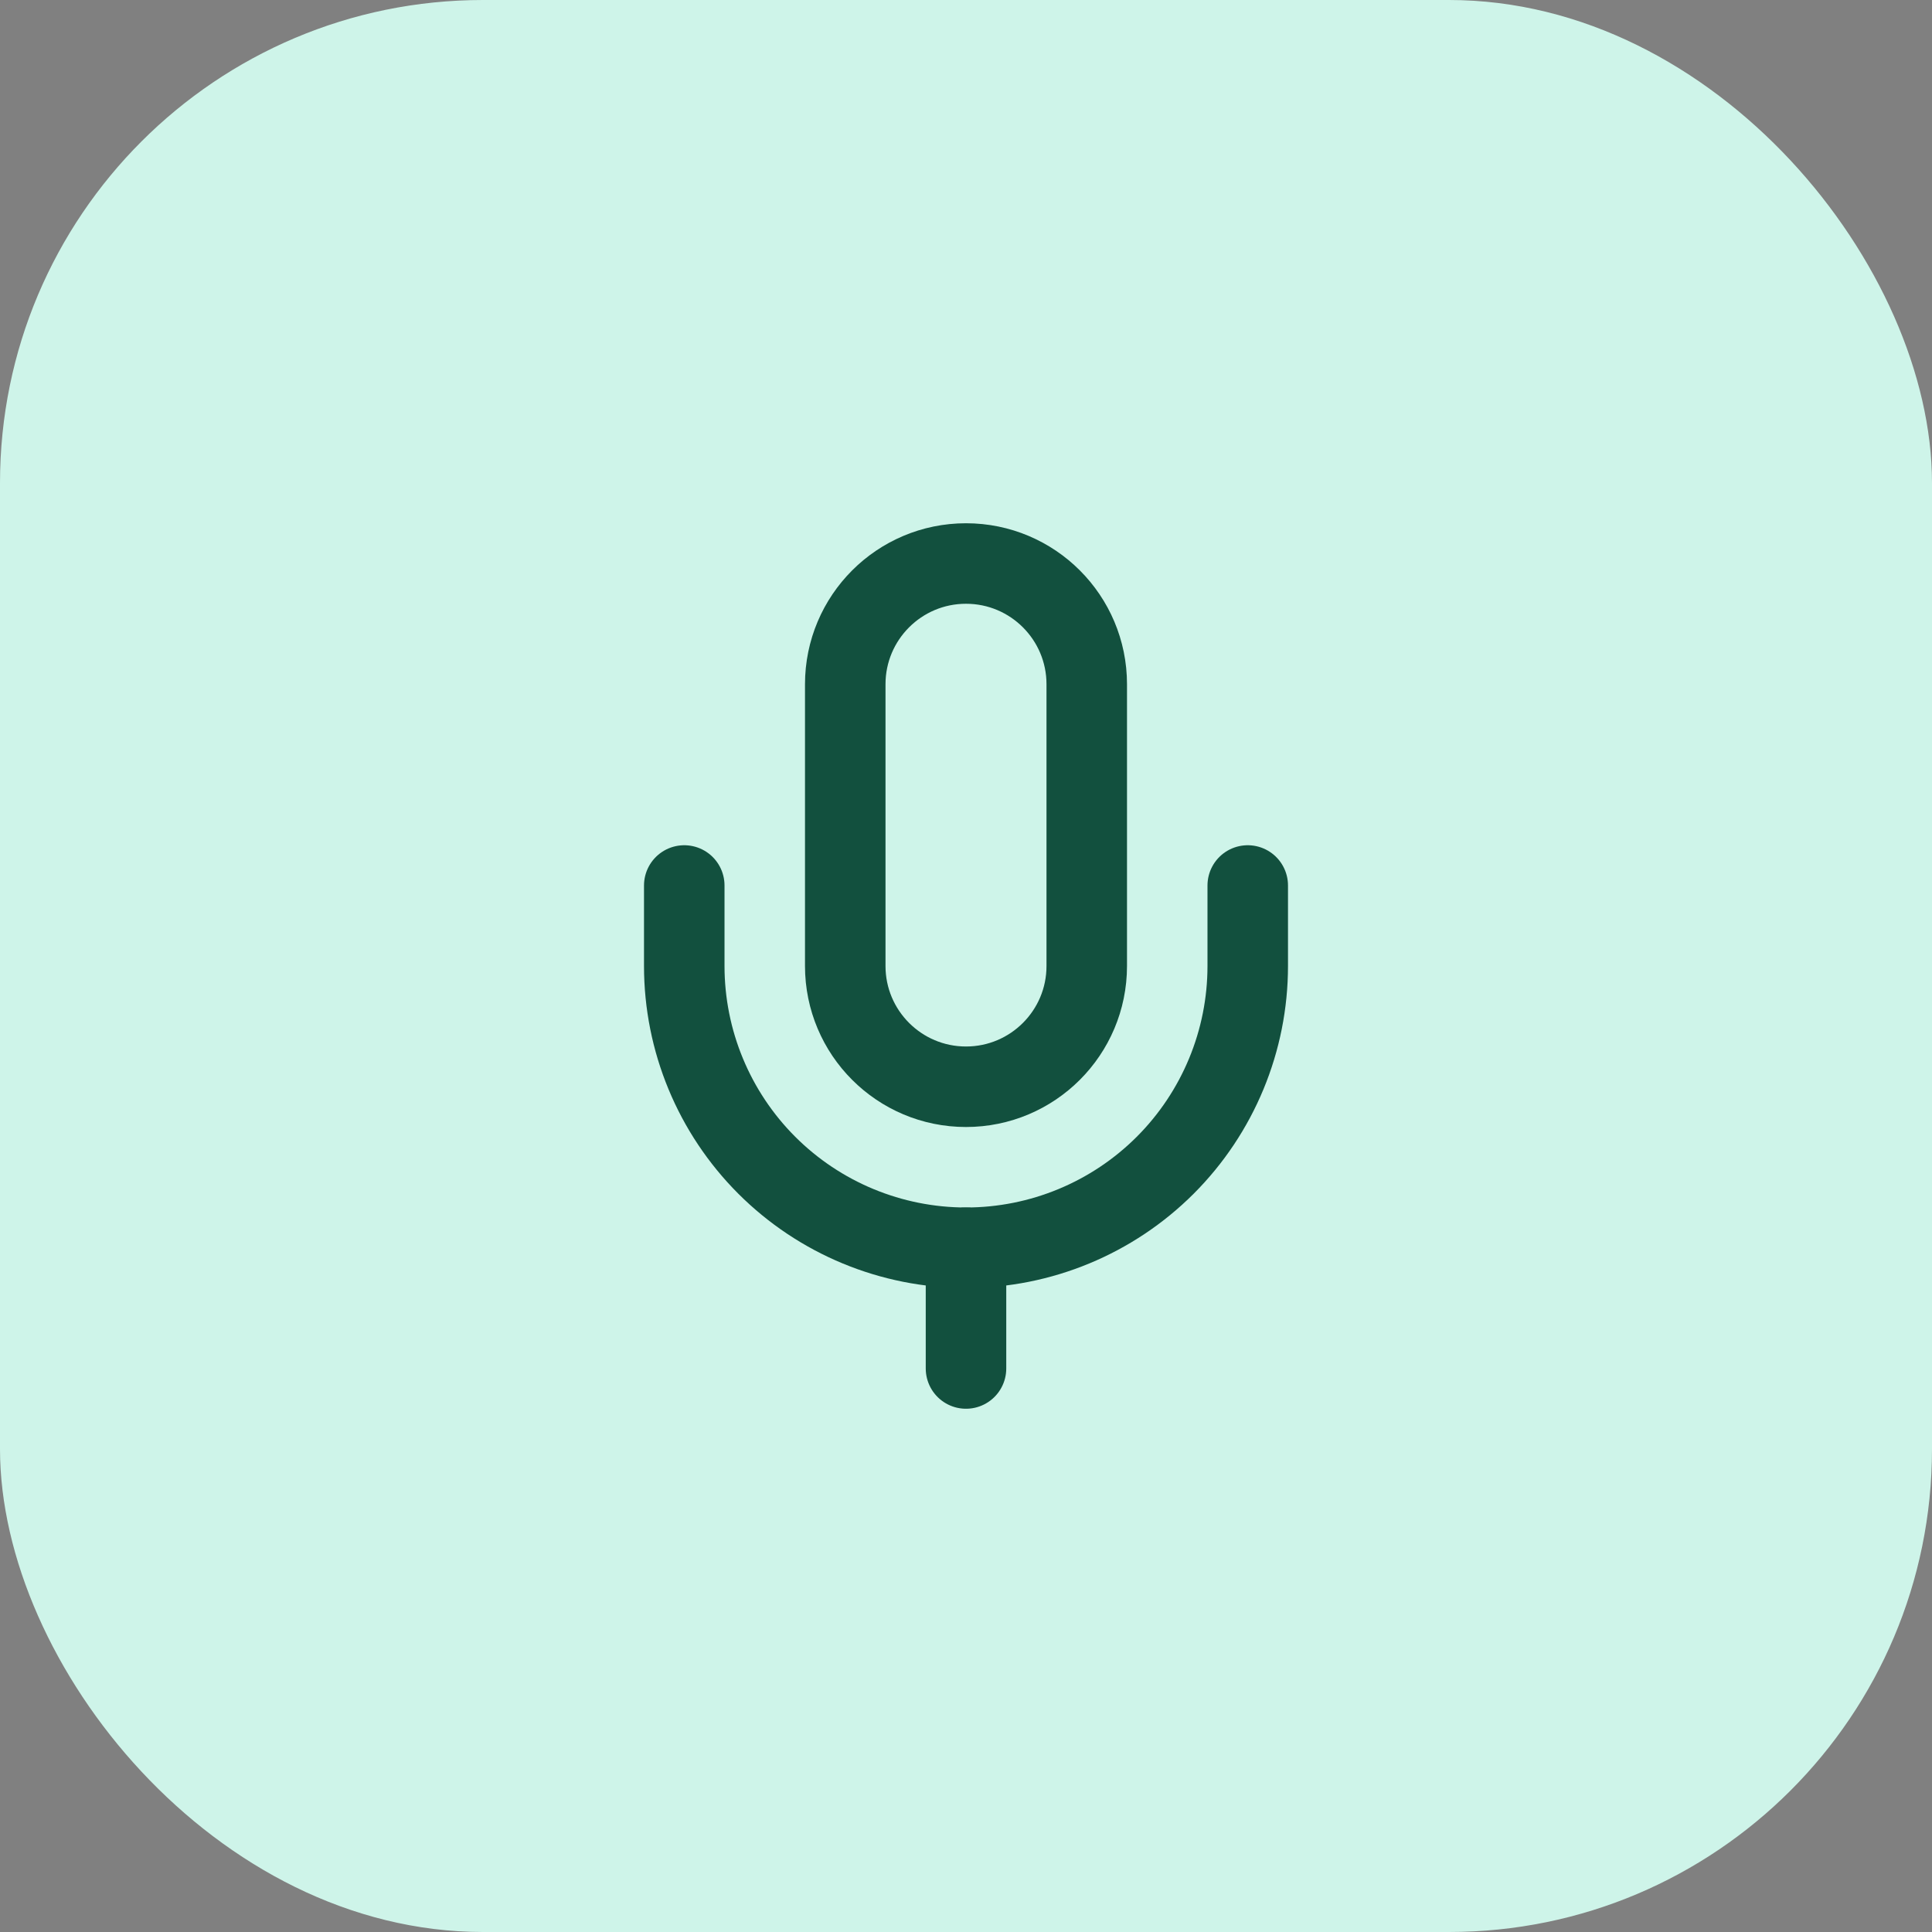 <svg width="64" height="64" viewBox="0 0 64 64" fill="none" xmlns="http://www.w3.org/2000/svg">
<rect x="0" y="0" width="64" height="64" fill="#808080" stroke="none"/>
<rect width="64" height="64" rx="16" fill="#CEF4E9"/>
<path d="M32 41.333V45.333" stroke="#12503E" stroke-width="2.667" stroke-linecap="round" stroke-linejoin="round"/>
<path d="M41.333 29.333V32C41.333 34.475 40.35 36.849 38.6 38.6C36.849 40.35 34.475 41.333 32 41.333C29.525 41.333 27.151 40.35 25.4 38.6C23.65 36.849 22.667 34.475 22.667 32V29.333" stroke="#12503E" stroke-width="2.667" stroke-linecap="round" stroke-linejoin="round"/>
<path d="M36 22.667C36 20.457 34.209 18.667 32 18.667C29.791 18.667 28 20.457 28 22.667V32C28 34.209 29.791 36 32 36C34.209 36 36 34.209 36 32V22.667Z" stroke="#12503E" stroke-width="2.667" stroke-linecap="round" stroke-linejoin="round"/>
</svg>
